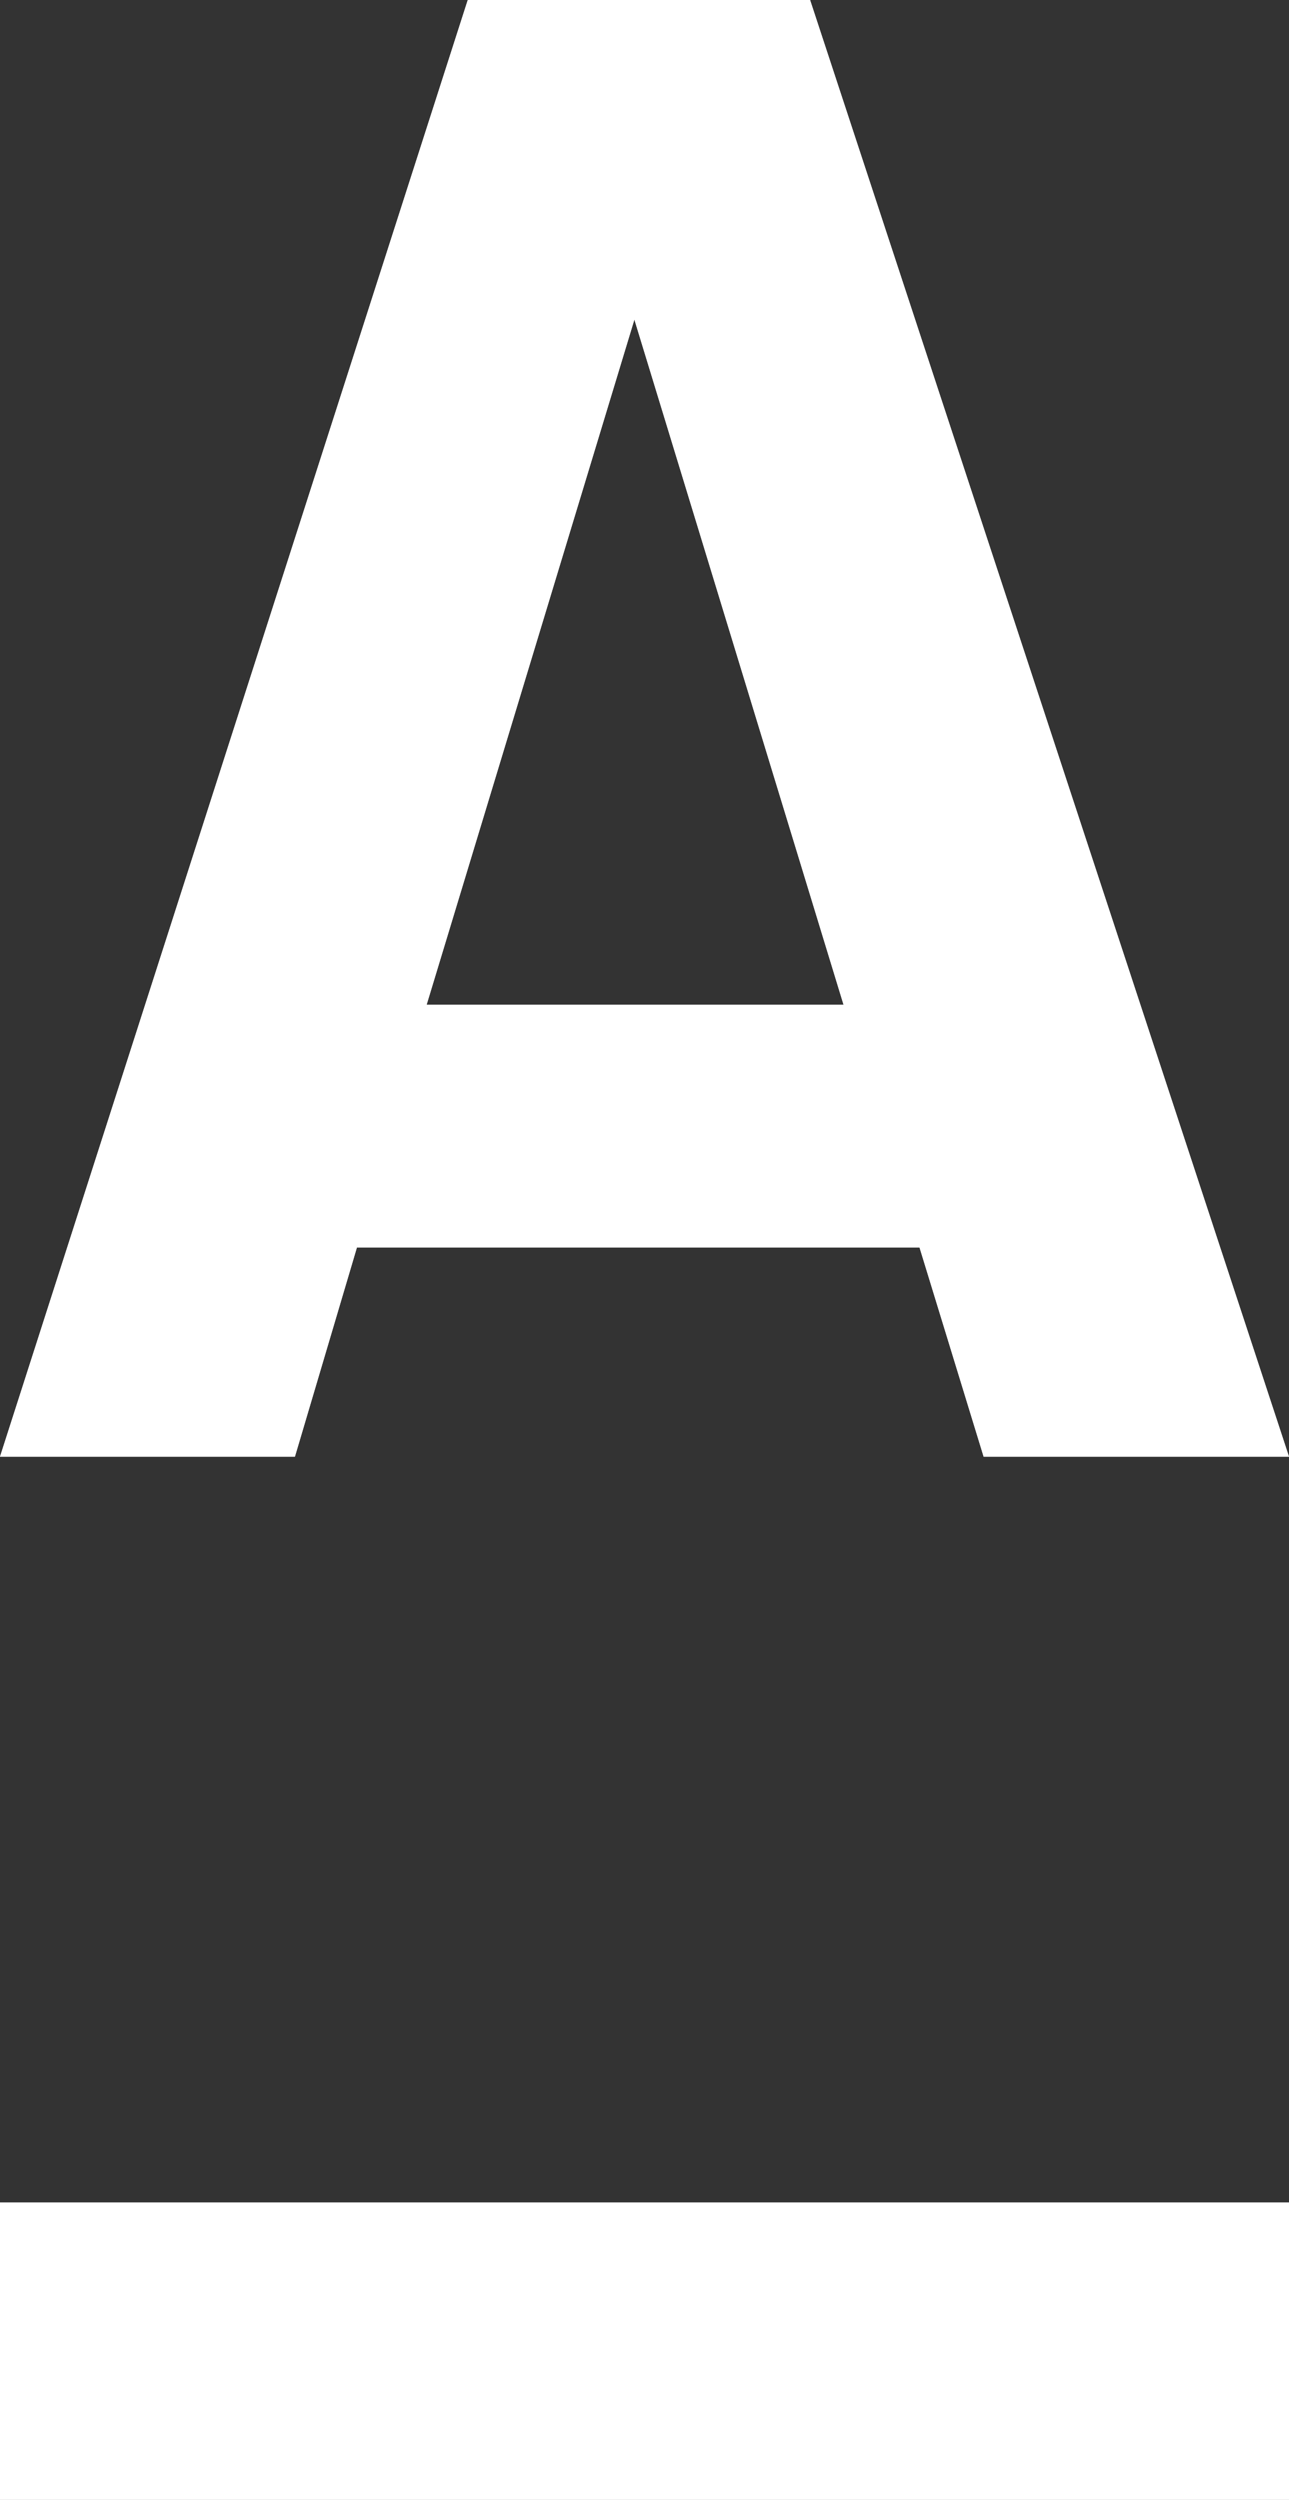 <svg xmlns="http://www.w3.org/2000/svg" viewBox="0 0 18.49 35.83"><rect x="0" y="0" width="18.49" height="35.83" fill="#333333" stroke="none"/><defs><style>.cls-1{fill:#fff;}</style></defs><g id="レイヤー_2" data-name="レイヤー 2"><g id="design"><rect class="cls-1" y="31.57" width="18.49" height="4.26"/><path class="cls-1" d="M18.49,20.88H14.11l-.92-3H5.12l-.89,3H0L6.71,0h4.91ZM12.1,14.4l-3-9.82L6.12,14.4Z"/><rect class="cls-1" y="31.57" width="18.49" height="4.26"/><path class="cls-1" d="M18.49,20.88H14.11l-.92-3H5.12l-.89,3H0L6.71,0h4.91ZM12.1,14.4l-3-9.82L6.12,14.4Z"/></g></g></svg>